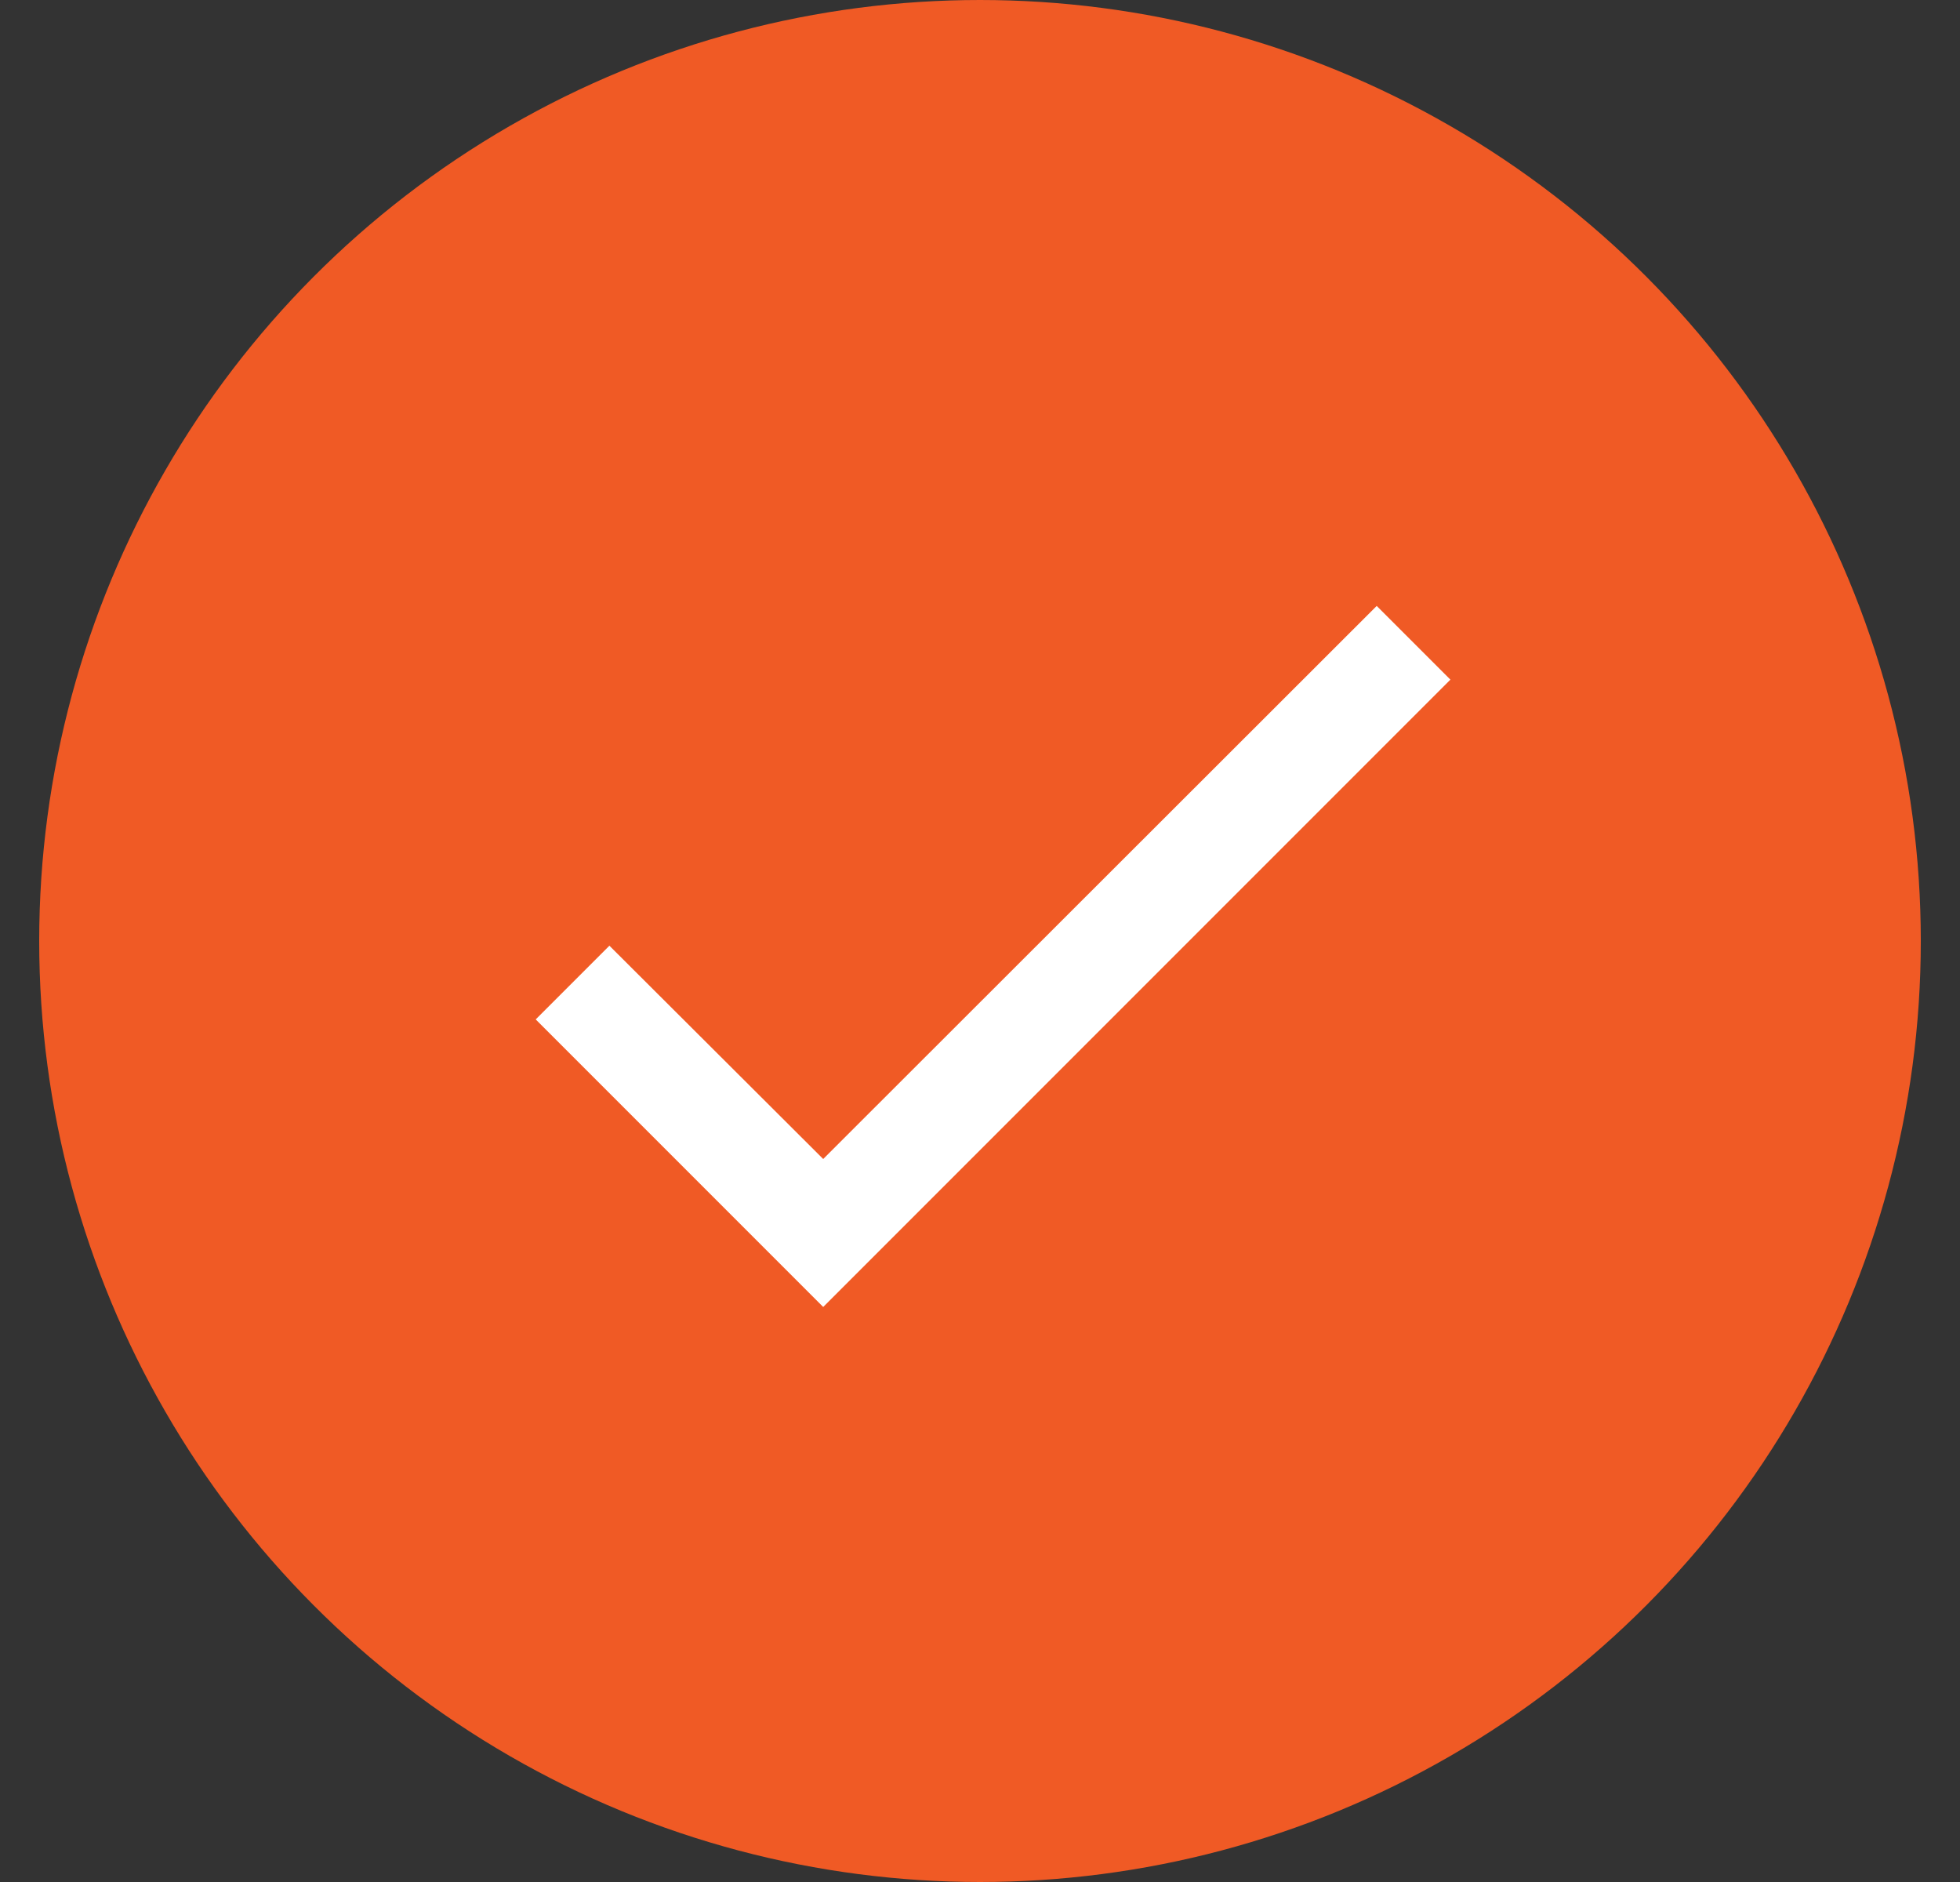 <svg width="25" height="24" viewBox="0 0 25 24" fill="none" xmlns="http://www.w3.org/2000/svg">
<rect x="0" y="0" width="25" height="24" fill="#333333" stroke="none"/>
<circle cx="12.5" cy="12" r="12" fill="#F05A25"/>
<path d="M18.5 8.667L10.5 16.667L6.833 13L7.773 12.06L10.5 14.78L17.56 7.727L18.5 8.667Z" fill="white"/>
</svg>
